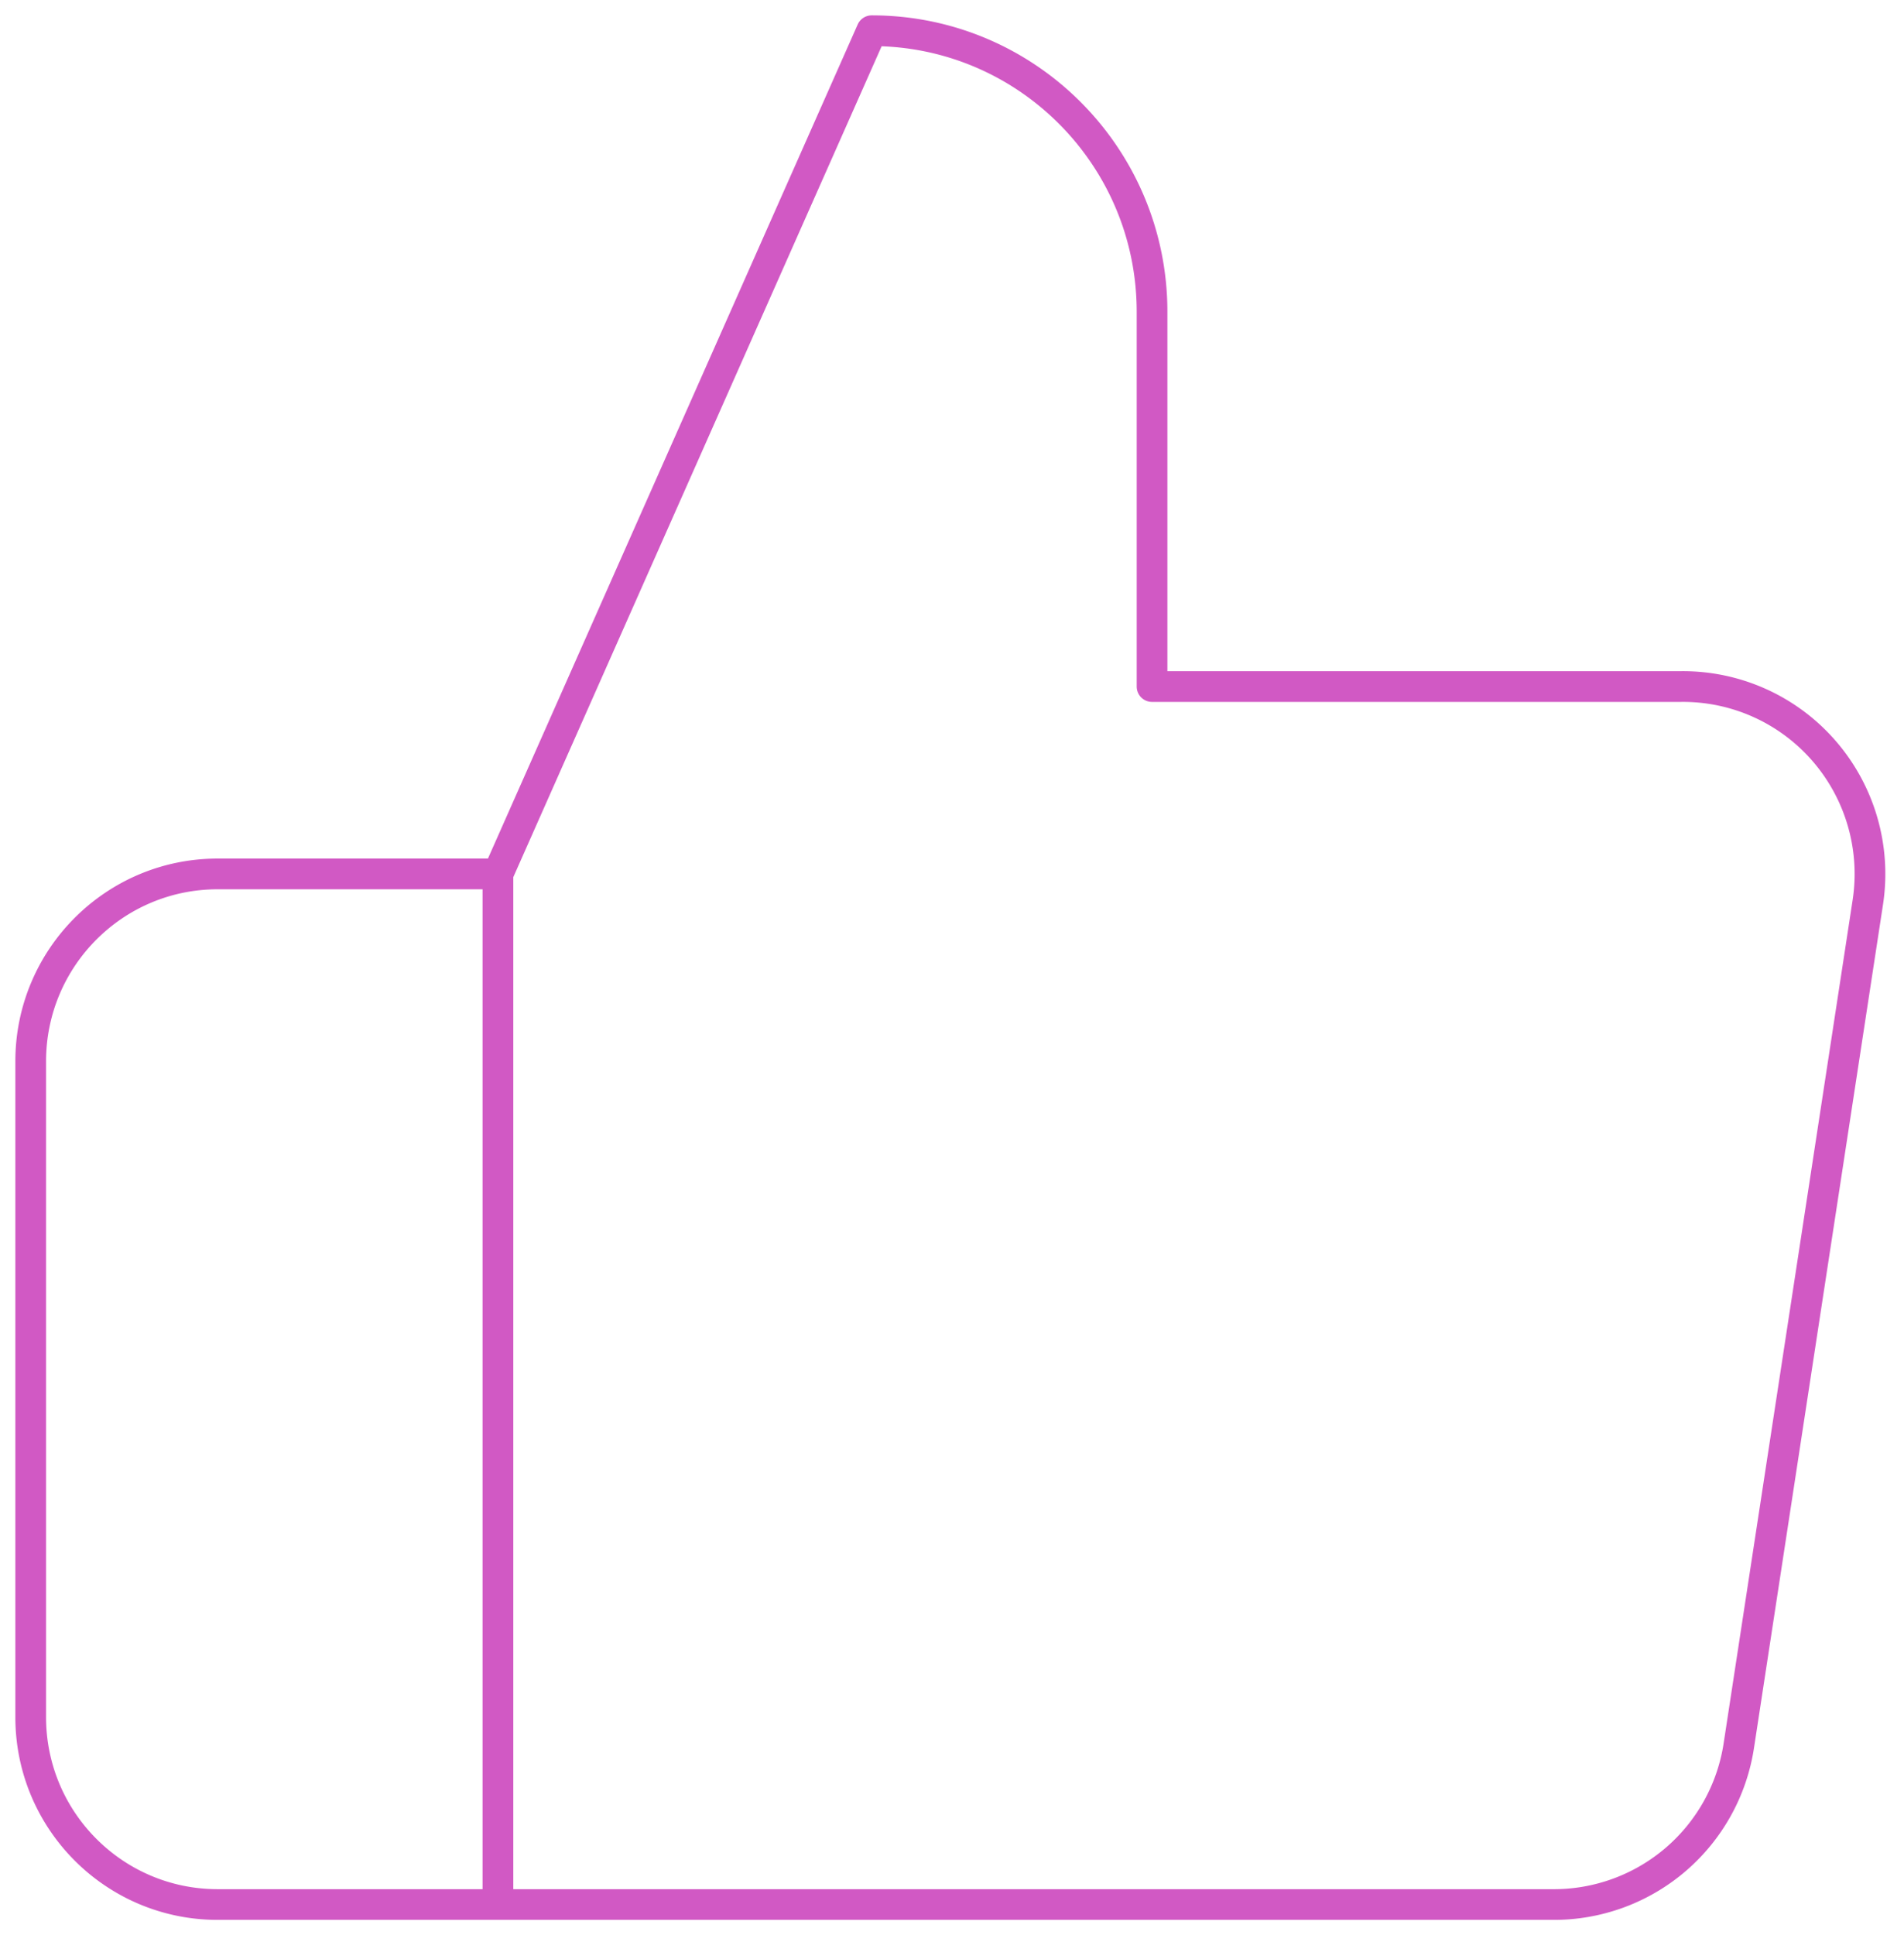 <svg width="62" height="63" xmlns="http://www.w3.org/2000/svg"><path d="M37.514 22.35v-12.2c0-5.053-4.087-9.15-9.128-9.15L16.214 28.45V62h34.324a6.09 6.09 0 0 0 6.085-5.185l4.2-27.45a6.11 6.11 0 0 0-1.425-4.918 6.08 6.08 0 0 0-4.661-2.097H37.514zM16.214 62H7.086C3.725 62 1 59.269 1 55.9V34.55c0-3.369 2.725-6.1 6.086-6.1h9.128V62z" stroke="#D159C4" fill="none" fill-rule="evenodd" stroke-linecap="round" stroke-linejoin="round"/></svg>